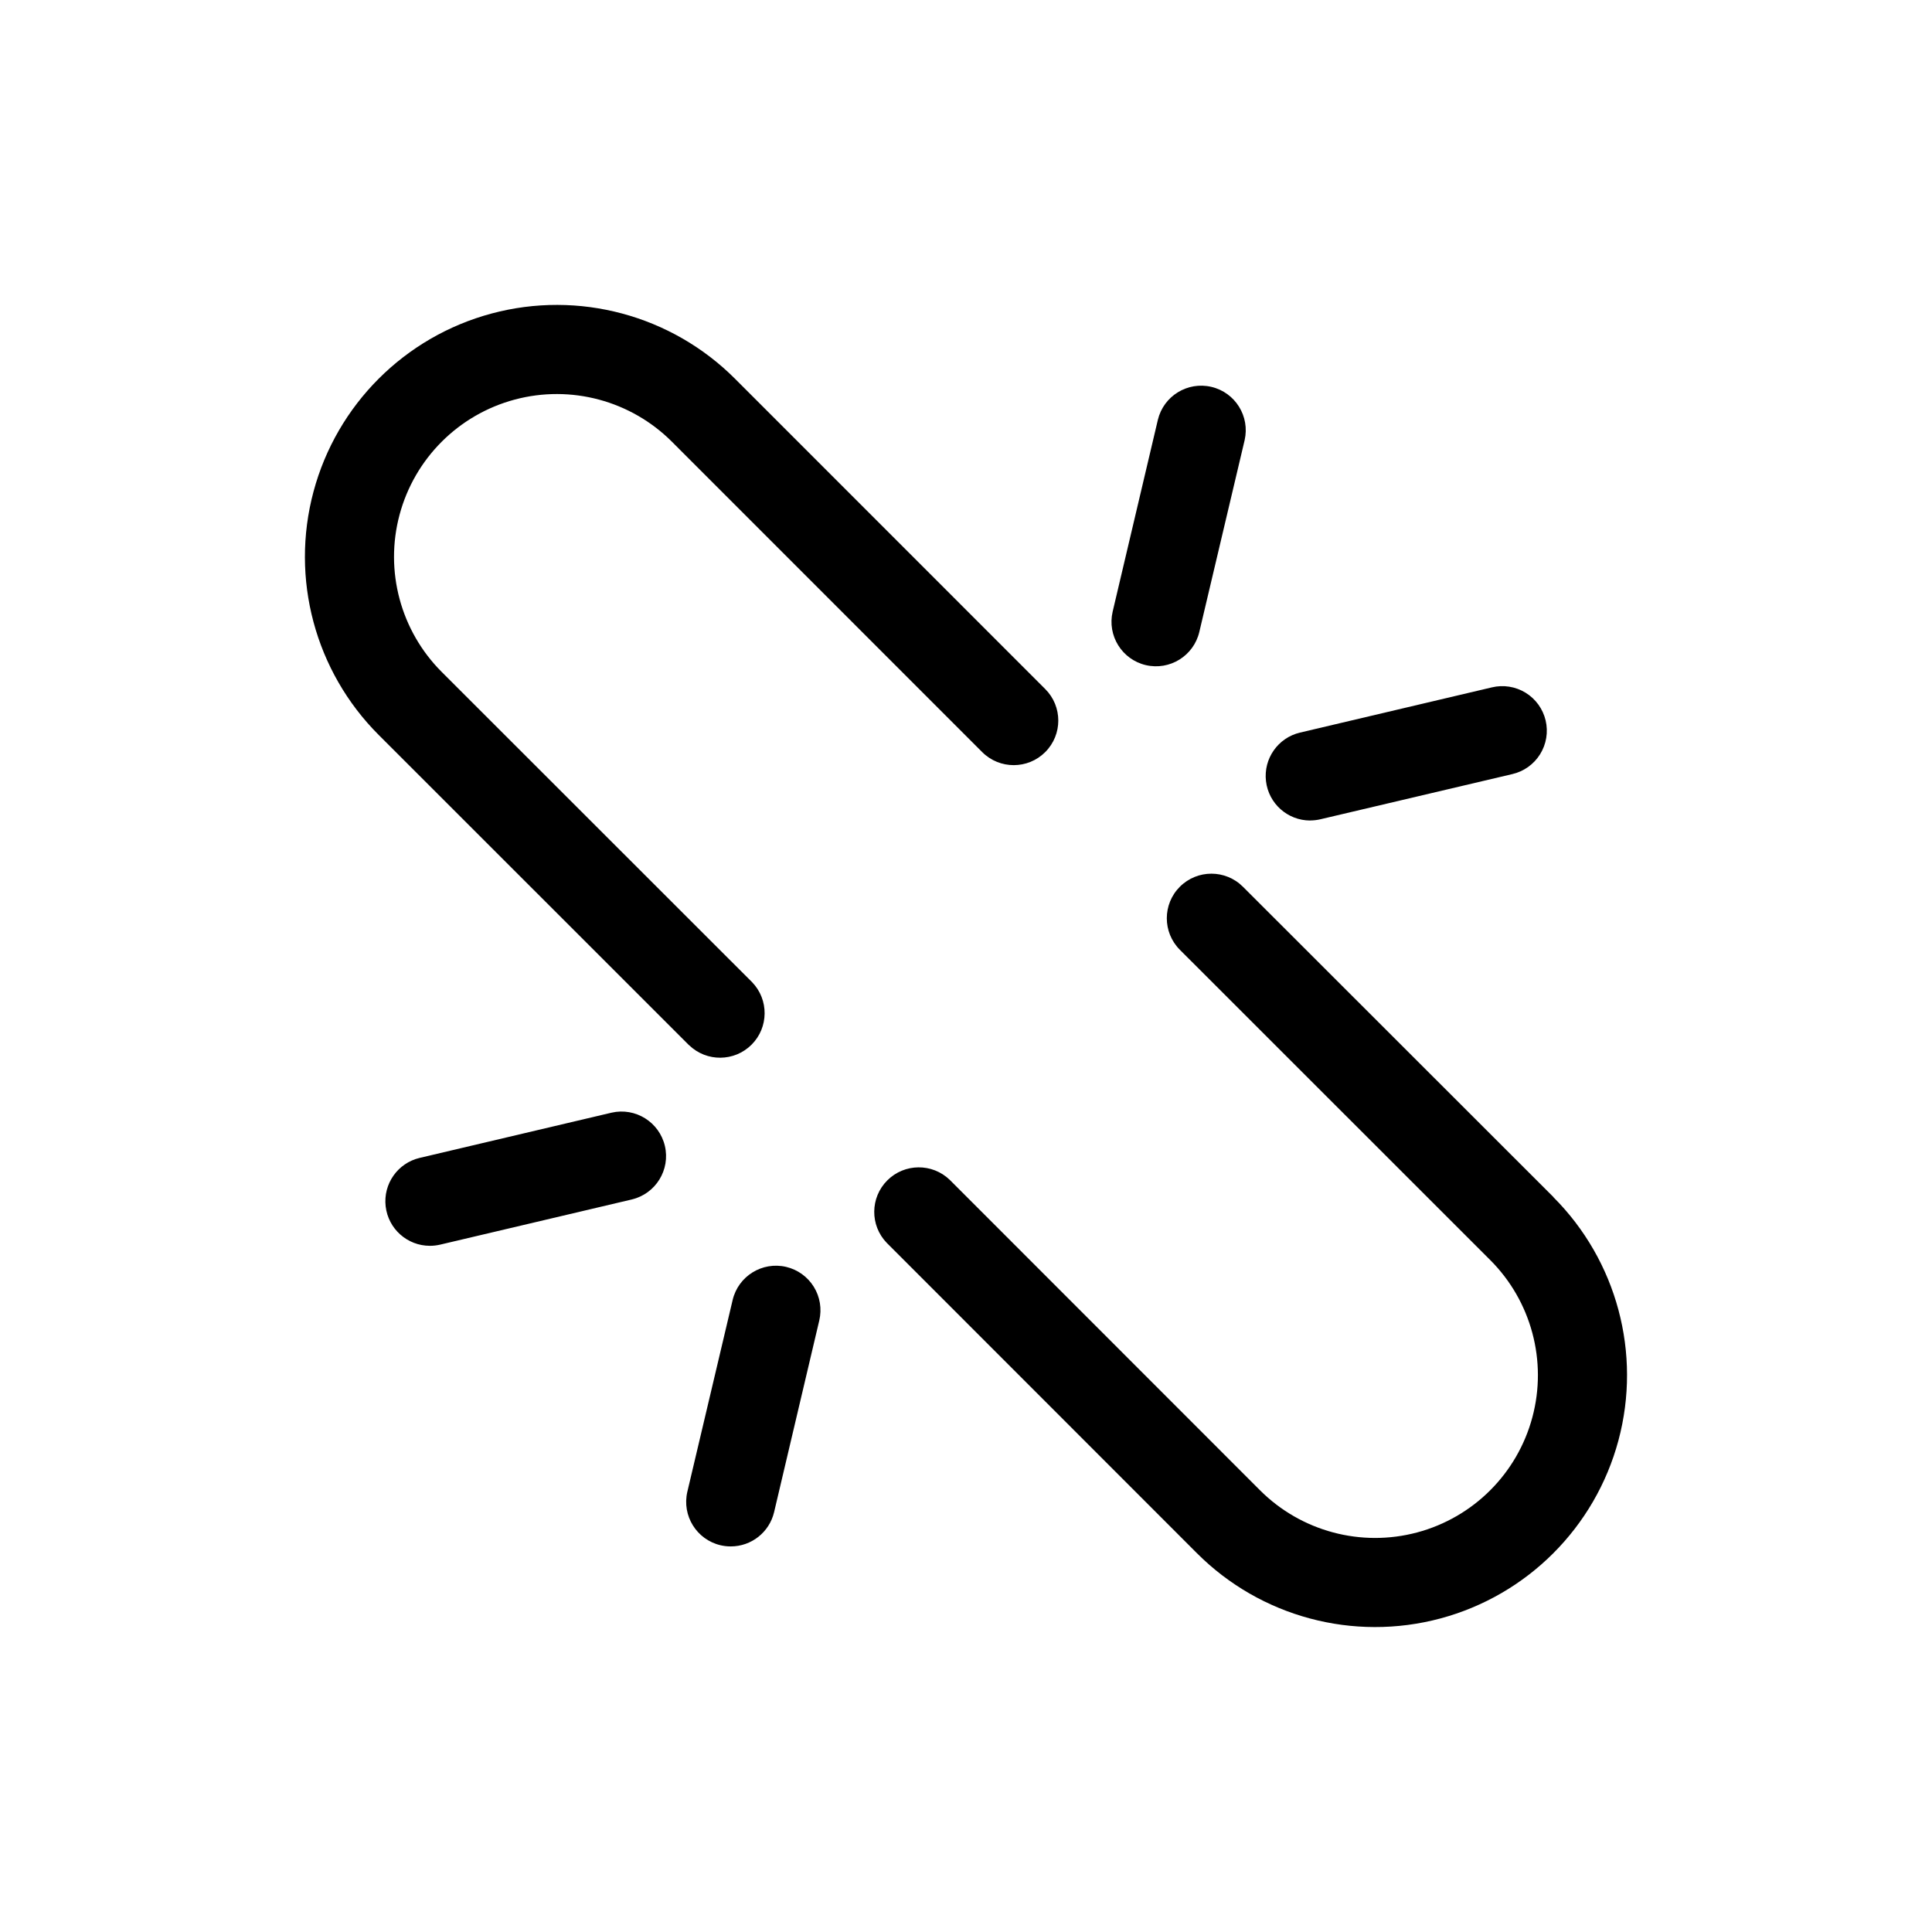 <?xml version="1.0" encoding="UTF-8"?>
<!-- Uploaded to: SVG Repo, www.svgrepo.com, Generator: SVG Repo Mixer Tools -->
<svg fill="#000000" width="800px" height="800px" version="1.1" viewBox="144 144 512 512" xmlns="http://www.w3.org/2000/svg">
 <path d="m326.6 420.99-82.242-82.223c-16.863-16.863-23.449-41.445-17.277-64.48 6.172-23.039 24.168-41.035 47.207-47.207 23.035-6.172 47.617 0.414 64.48 17.277l82.223 82.242c4.617 4.609 4.625 12.09 0.012 16.707-4.609 4.617-12.09 4.621-16.707 0.012l-82.23-82.254c-10.898-10.898-26.785-15.156-41.672-11.168-14.887 3.992-26.512 15.617-30.504 30.504-3.988 14.887 0.27 30.773 11.168 41.672l82.262 82.223c4.473 4.633 4.41 11.996-0.145 16.551-4.555 4.555-11.918 4.621-16.551 0.145zm229.07 40.234-82.277-82.223c-4.613-4.617-12.094-4.621-16.711-0.012-4.617 4.609-4.621 12.09-0.012 16.707l82.258 82.23c10.895 10.898 15.152 26.785 11.164 41.672-3.988 14.887-15.617 26.516-30.504 30.504s-30.773-0.27-41.672-11.164l-82.223-82.266c-4.633-4.473-11.996-4.41-16.551 0.145-4.555 4.555-4.621 11.922-0.145 16.555l82.223 82.262c16.863 16.863 41.445 23.449 64.484 17.277 23.035-6.172 41.031-24.168 47.203-47.203 6.172-23.039-0.414-47.621-17.277-64.484zm-108.01-140.96c6.336 1.477 12.672-2.453 14.168-8.785l12.008-50.812c1.453-6.332-2.477-12.652-8.801-14.141-6.324-1.488-12.664 2.41-14.188 8.723l-11.98 50.828v0.004c-1.484 6.344 2.449 12.691 8.793 14.184zm43.555 41.164c0.914 0 1.828-0.105 2.715-0.316l50.832-11.965c3.062-0.703 5.719-2.602 7.379-5.269 1.66-2.668 2.188-5.887 1.469-8.945-0.723-3.059-2.633-5.703-5.309-7.352-2.68-1.645-5.902-2.156-8.957-1.418l-50.828 11.98c-5.832 1.375-9.711 6.898-9.02 12.852 0.688 5.953 5.727 10.445 11.719 10.449zm-185.16 77.445-50.832 11.98c-5.832 1.375-9.711 6.898-9.02 12.852 0.691 5.953 5.731 10.445 11.723 10.449 0.914 0 1.824-0.105 2.715-0.312l50.828-11.98v-0.004c6.316-1.523 10.215-7.863 8.727-14.184-1.492-6.324-7.809-10.258-14.141-8.801zm46.273 40.863h-0.004c-6.336-1.477-12.672 2.453-14.168 8.785l-12.004 50.812c-1.477 6.34 2.453 12.676 8.785 14.172 0.891 0.207 1.801 0.312 2.715 0.312 5.461 0.004 10.211-3.742 11.484-9.051l11.98-50.828v-0.004c0.719-3.047 0.195-6.258-1.453-8.922-1.648-2.66-4.289-4.562-7.34-5.277z"/>
</svg>